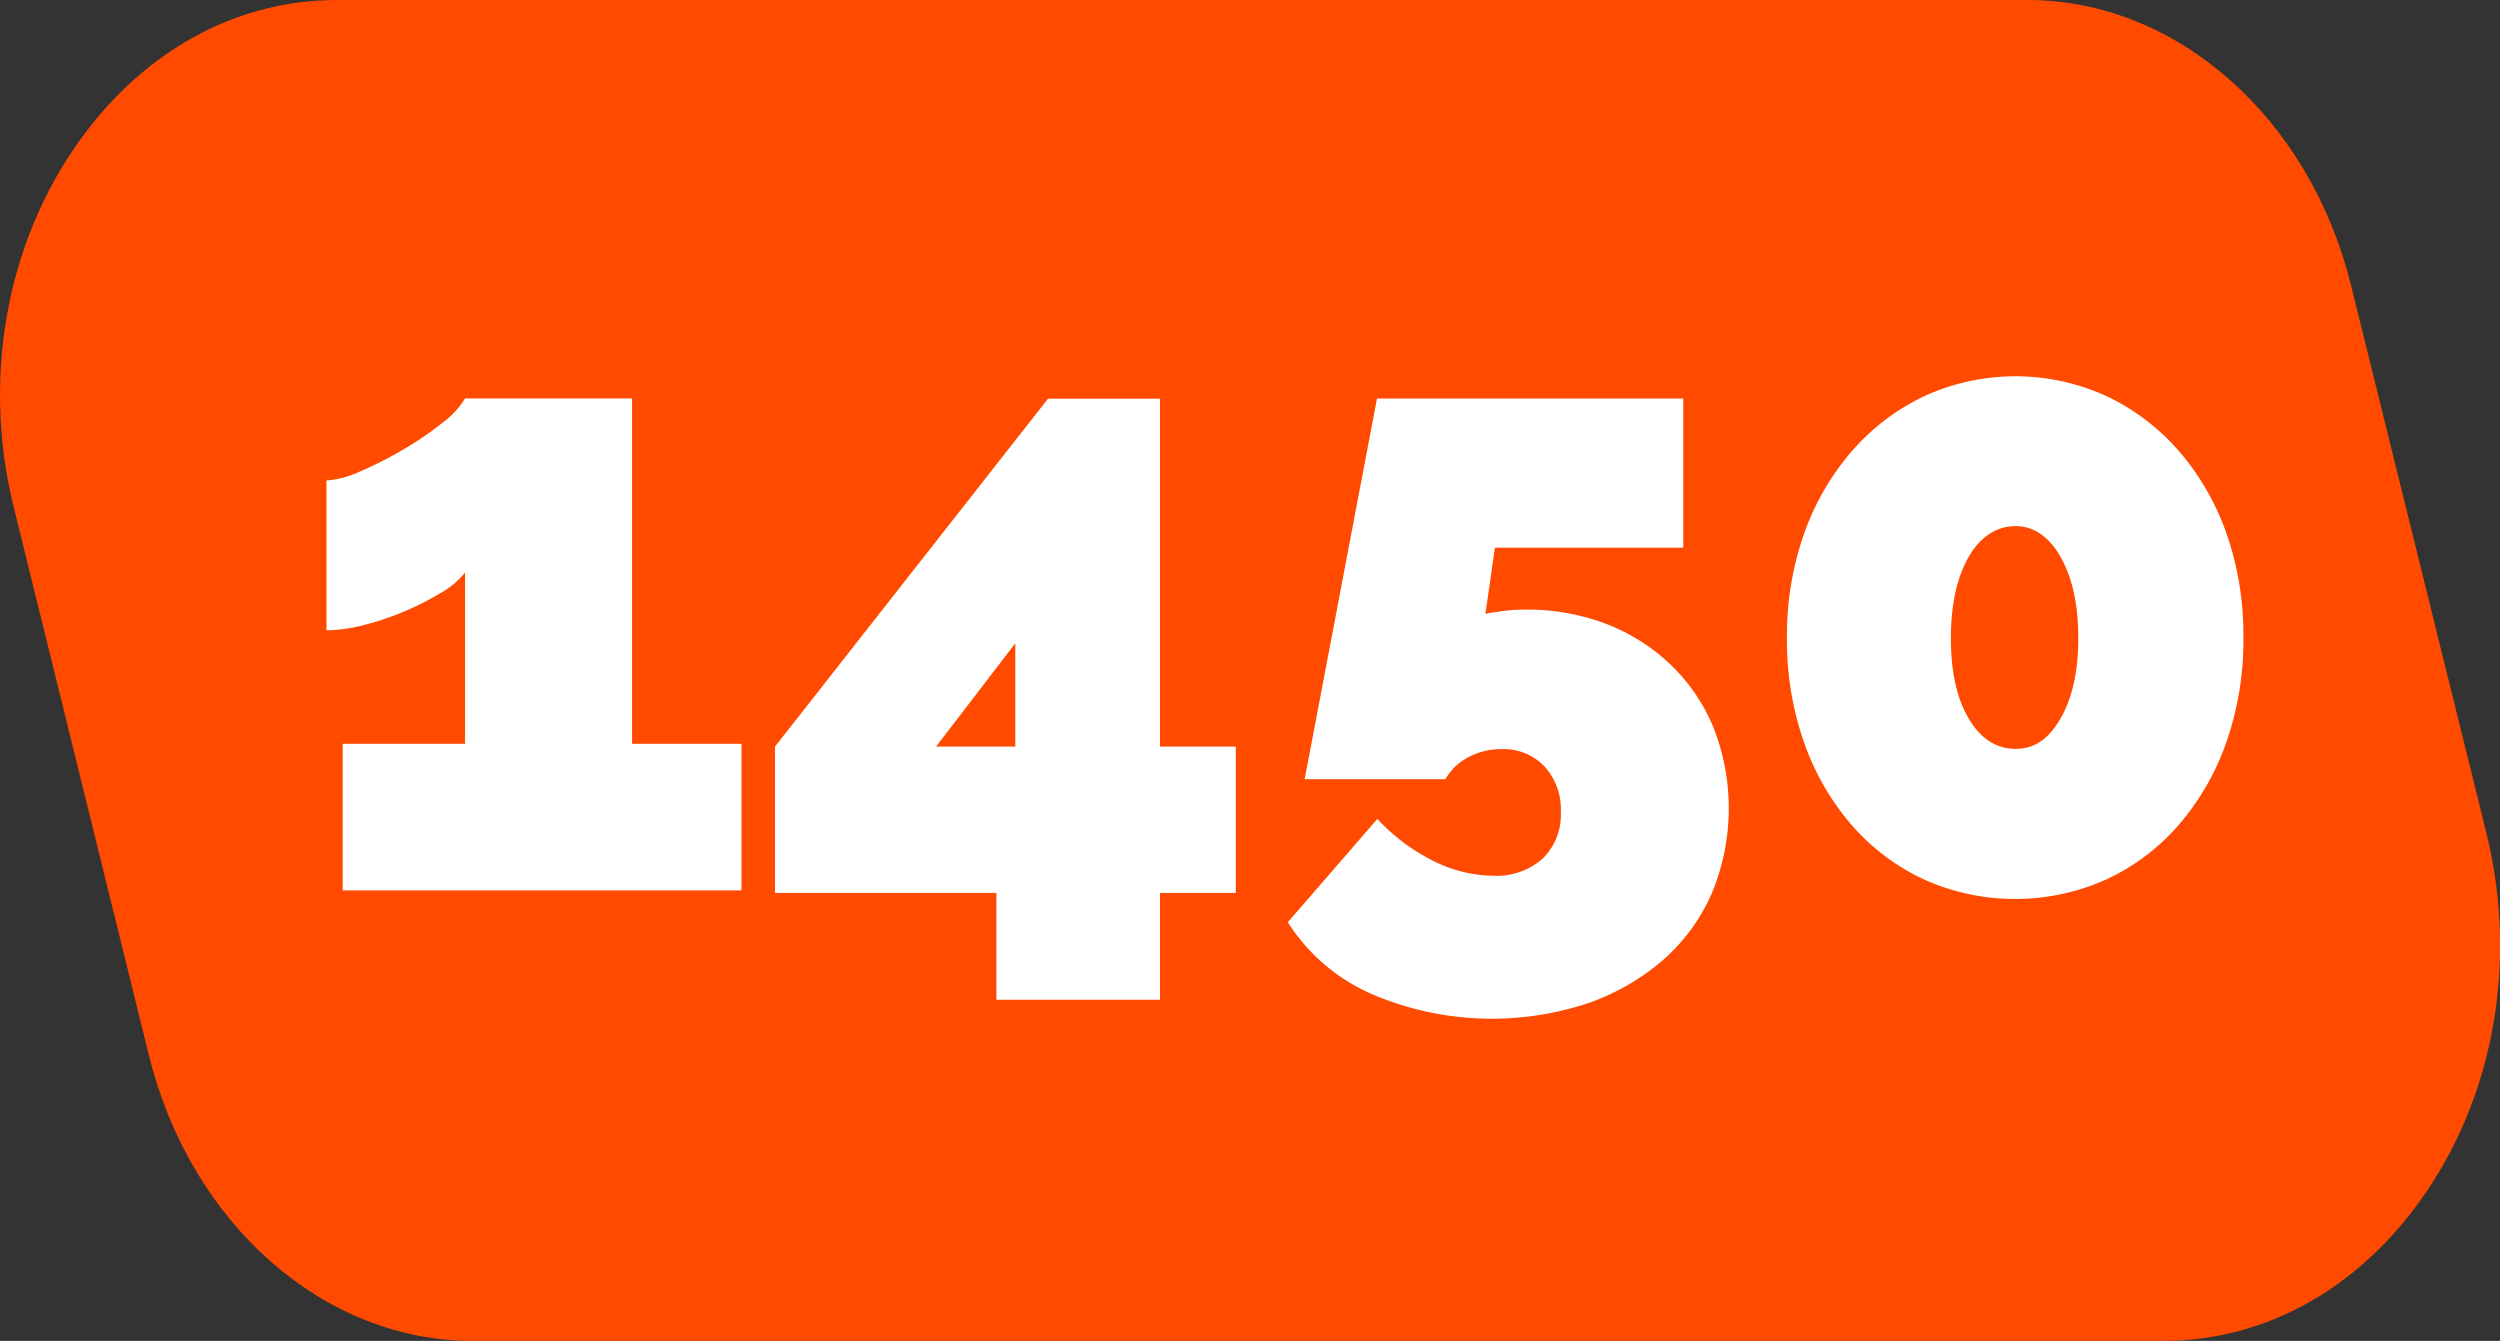 <svg id="Layer_1" data-name="Layer 1" xmlns="http://www.w3.org/2000/svg" viewBox="0 0 342.83 183.88"><rect x="0" y="0" width="342.83" height="183.88" fill="#333333" stroke="none"/><defs><style>.cls-1{fill:#ff4a00;}.cls-2{fill:#fff;}</style></defs><path class="cls-1" d="M341,114.39,322.41,39.16C316.72,16.1,298.48,0,278.05,0H46.23C33.15,0,21.1,6.2,12.28,17.45,1.21,31.59-2.69,51.05,1.87,69.5l18.55,75.22c5.69,23.06,23.93,39.16,44.37,39.16H296.6c13.08,0,25.14-6.2,33.95-17.45C341.62,152.29,345.52,132.84,341,114.39Z"/><path class="cls-2" d="M101.68,102V122.1H47V102H63.77V78.52a11.55,11.55,0,0,1-3.31,2.78,40.47,40.47,0,0,1-5,2.54,38.16,38.16,0,0,1-5.61,1.89,21.24,21.24,0,0,1-5.08.7V65.89a13.12,13.12,0,0,0,4.61-1.24,50.94,50.94,0,0,0,5.91-3A43.53,43.53,0,0,0,60.64,58a11.71,11.71,0,0,0,3.13-3.36H86.68V102Z"/><path class="cls-2" d="M136.64,137.1V122.45H106.28V102.38l37.44-47.71h15.35v47.71h10.4v20.07h-10.4V137.1Zm-8.27-34.72h10.86V88.21Z"/><path class="cls-2" d="M209.15,83.6a30.27,30.27,0,0,1,11.22,2,26.56,26.56,0,0,1,8.79,5.61A25.18,25.18,0,0,1,235,99.84a30.3,30.3,0,0,1-.29,22.73,25.94,25.94,0,0,1-6.68,9.1,31.4,31.4,0,0,1-10.27,5.9,41.81,41.81,0,0,1-29.76-1.3,26,26,0,0,1-11.4-9.8l12.28-14.17a26.61,26.61,0,0,0,7.62,5.73,18.59,18.59,0,0,0,8.21,2.06,9.5,9.5,0,0,0,6.85-2.36,8.4,8.4,0,0,0,2.48-6.38,8.72,8.72,0,0,0-2.25-6.26,7.77,7.77,0,0,0-5.9-2.36,9.49,9.49,0,0,0-4.55,1.12,7.73,7.73,0,0,0-3.13,3H178.91l9.92-52.2h42V75.1H205l-1.3,9.09c.32-.08.75-.16,1.3-.24s1-.15,1.66-.23A22.23,22.23,0,0,1,209.15,83.6Z"/><path class="cls-2" d="M307.64,87.5a42.19,42.19,0,0,1-2.36,14.35,34.87,34.87,0,0,1-6.56,11.33,29.55,29.55,0,0,1-9.92,7.44,30.51,30.51,0,0,1-24.92,0,29.65,29.65,0,0,1-9.92-7.44,34.85,34.85,0,0,1-6.55-11.33,42,42,0,0,1-2.36-14.35,41.91,41.91,0,0,1,2.36-14.35A35,35,0,0,1,254,61.81a30.36,30.36,0,0,1,9.92-7.5,30,30,0,0,1,24.92,0,30.26,30.26,0,0,1,9.92,7.5,35,35,0,0,1,6.56,11.34A42.15,42.15,0,0,1,307.64,87.5ZM285,87.5q0-6.85-2.42-11.1c-1.61-2.84-3.68-4.25-6.2-4.25s-4.82,1.41-6.43,4.25-2.42,6.53-2.42,11.1.8,8.25,2.42,11,3.76,4.19,6.43,4.19,4.59-1.39,6.2-4.19S285,92.07,285,87.5Z"/></svg>